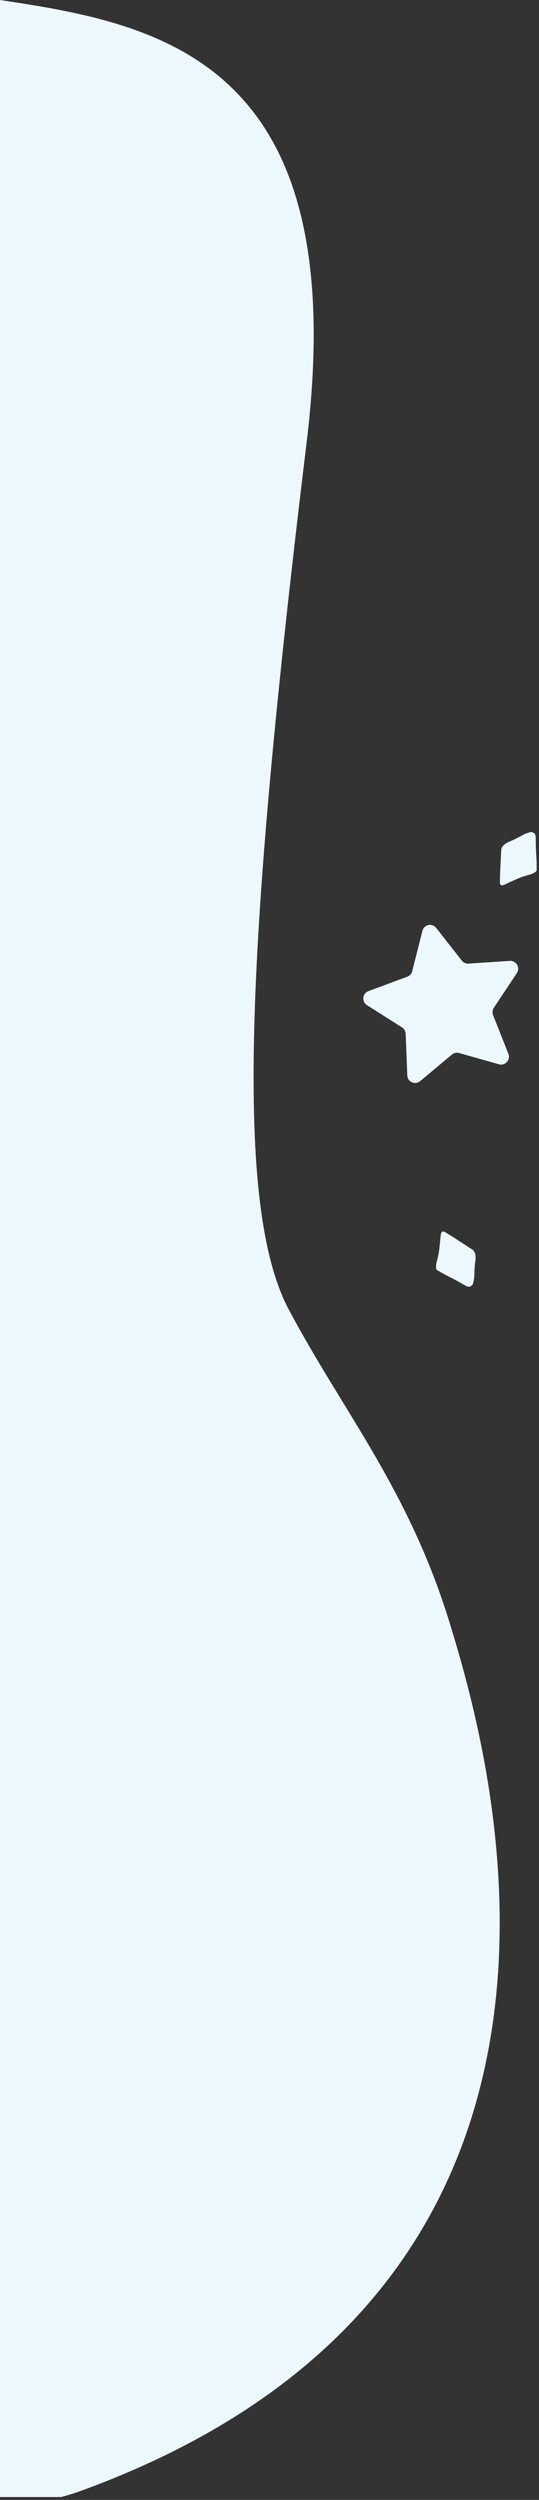 <svg width="181" height="838" viewBox="0 0 181 838" fill="none" xmlns="http://www.w3.org/2000/svg">
<rect x="0" y="0" width="181" height="838" fill="#333333" stroke="none"/>
<g clip-path="url(#clip0_4703_32091)">
<path fill-rule="evenodd" clip-rule="evenodd" d="M178.575 292.971C177.282 293.361 175.956 293.681 174.704 294.181C172.94 294.881 171.227 295.721 169.504 296.511C168.366 297.031 167.853 296.801 167.867 295.561C167.896 293.121 168.041 290.691 168.145 288.261C168.192 287.161 168.268 286.061 168.306 284.971C168.355 283.531 169.893 282.551 171.355 282.001C172.403 281.562 173.426 281.064 174.418 280.511C175.018 280.211 175.603 279.851 176.218 279.581C176.757 279.341 177.329 279.181 177.891 278.991C178.135 278.918 178.393 278.906 178.642 278.956C178.892 279.006 179.125 279.116 179.322 279.277C179.52 279.437 179.675 279.644 179.774 279.878C179.873 280.113 179.913 280.368 179.891 280.621C179.943 281.881 179.914 283.141 179.962 284.411C180.035 286.341 180.234 288.271 180.21 290.191C180.179 292.311 180.573 291.911 178.575 292.971ZM173.56 326.201L165.826 337.821C165.59 338.177 165.443 338.585 165.398 339.01C165.354 339.435 165.413 339.864 165.57 340.261L170.722 353.251C170.904 353.707 170.955 354.205 170.87 354.689C170.784 355.173 170.565 355.623 170.238 355.989C169.91 356.355 169.487 356.622 169.015 356.76C168.544 356.898 168.043 356.902 167.57 356.771L154.17 352.981C153.76 352.863 153.328 352.847 152.911 352.936C152.493 353.025 152.105 353.216 151.779 353.491L141.069 362.421C140.692 362.735 140.235 362.937 139.749 363.004C139.263 363.071 138.769 363.001 138.321 362.801C137.873 362.601 137.49 362.279 137.216 361.873C136.942 361.466 136.787 360.991 136.769 360.501L136.222 346.531C136.205 346.104 136.085 345.687 135.872 345.316C135.66 344.945 135.36 344.631 135 344.401L123.229 336.941C122.815 336.678 122.482 336.304 122.268 335.862C122.054 335.42 121.968 334.927 122.02 334.438C122.071 333.95 122.257 333.486 122.558 333.097C122.859 332.709 123.262 332.413 123.722 332.241L136.784 327.391C137.184 327.243 137.542 327 137.827 326.683C138.112 326.366 138.315 325.984 138.42 325.571L141.854 312.021C141.973 311.545 142.223 311.112 142.576 310.771C142.928 310.43 143.369 310.194 143.849 310.091C144.329 309.988 144.828 310.021 145.289 310.188C145.751 310.354 146.157 310.646 146.461 311.031L155.082 322.011C155.345 322.347 155.685 322.614 156.074 322.788C156.464 322.962 156.889 323.039 157.315 323.011L171.208 322.101C171.698 322.072 172.187 322.18 172.619 322.413C173.052 322.647 173.41 322.996 173.655 323.422C173.899 323.848 174.02 324.334 174.003 324.825C173.986 325.316 173.833 325.793 173.56 326.201ZM159.227 428.391C159.145 428.976 159.032 429.557 158.889 430.131C158.83 430.378 158.711 430.607 158.544 430.798C158.376 430.989 158.164 431.135 157.926 431.225C157.688 431.315 157.432 431.345 157.18 431.313C156.928 431.281 156.688 431.188 156.48 431.041C155.364 430.451 154.286 429.791 153.171 429.191C151.471 428.281 149.701 427.481 148.05 426.491C146.231 425.391 146.377 425.931 146.476 423.681C146.785 422.361 147.176 421.061 147.376 419.721C147.659 417.851 147.802 415.951 147.991 414.061C148.116 412.811 148.576 412.491 149.637 413.121C151.726 414.371 153.754 415.731 155.802 417.051C156.726 417.641 157.634 418.261 158.563 418.841C159.781 419.611 159.852 421.431 159.583 422.971C159.435 424.099 159.349 425.234 159.325 426.371C159.287 427.041 159.3 427.721 159.227 428.391ZM97 439.031C115.258 473.321 137.241 499.241 151 544.031C164.759 588.821 216.241 766.261 27 835.031C24.86 835.811 22.681 836.479 20.471 837.031H0V0.008C54.113 8.046 118.489 20.486 103 148.031C82.258 318.831 78.742 404.741 97 439.031Z" fill="#ECF8FE"/>
</g>
<defs>
<clipPath id="clip0_4703_32091">
<rect width="180.219" height="837.031" fill="white"/>
</clipPath>
</defs>
</svg>
